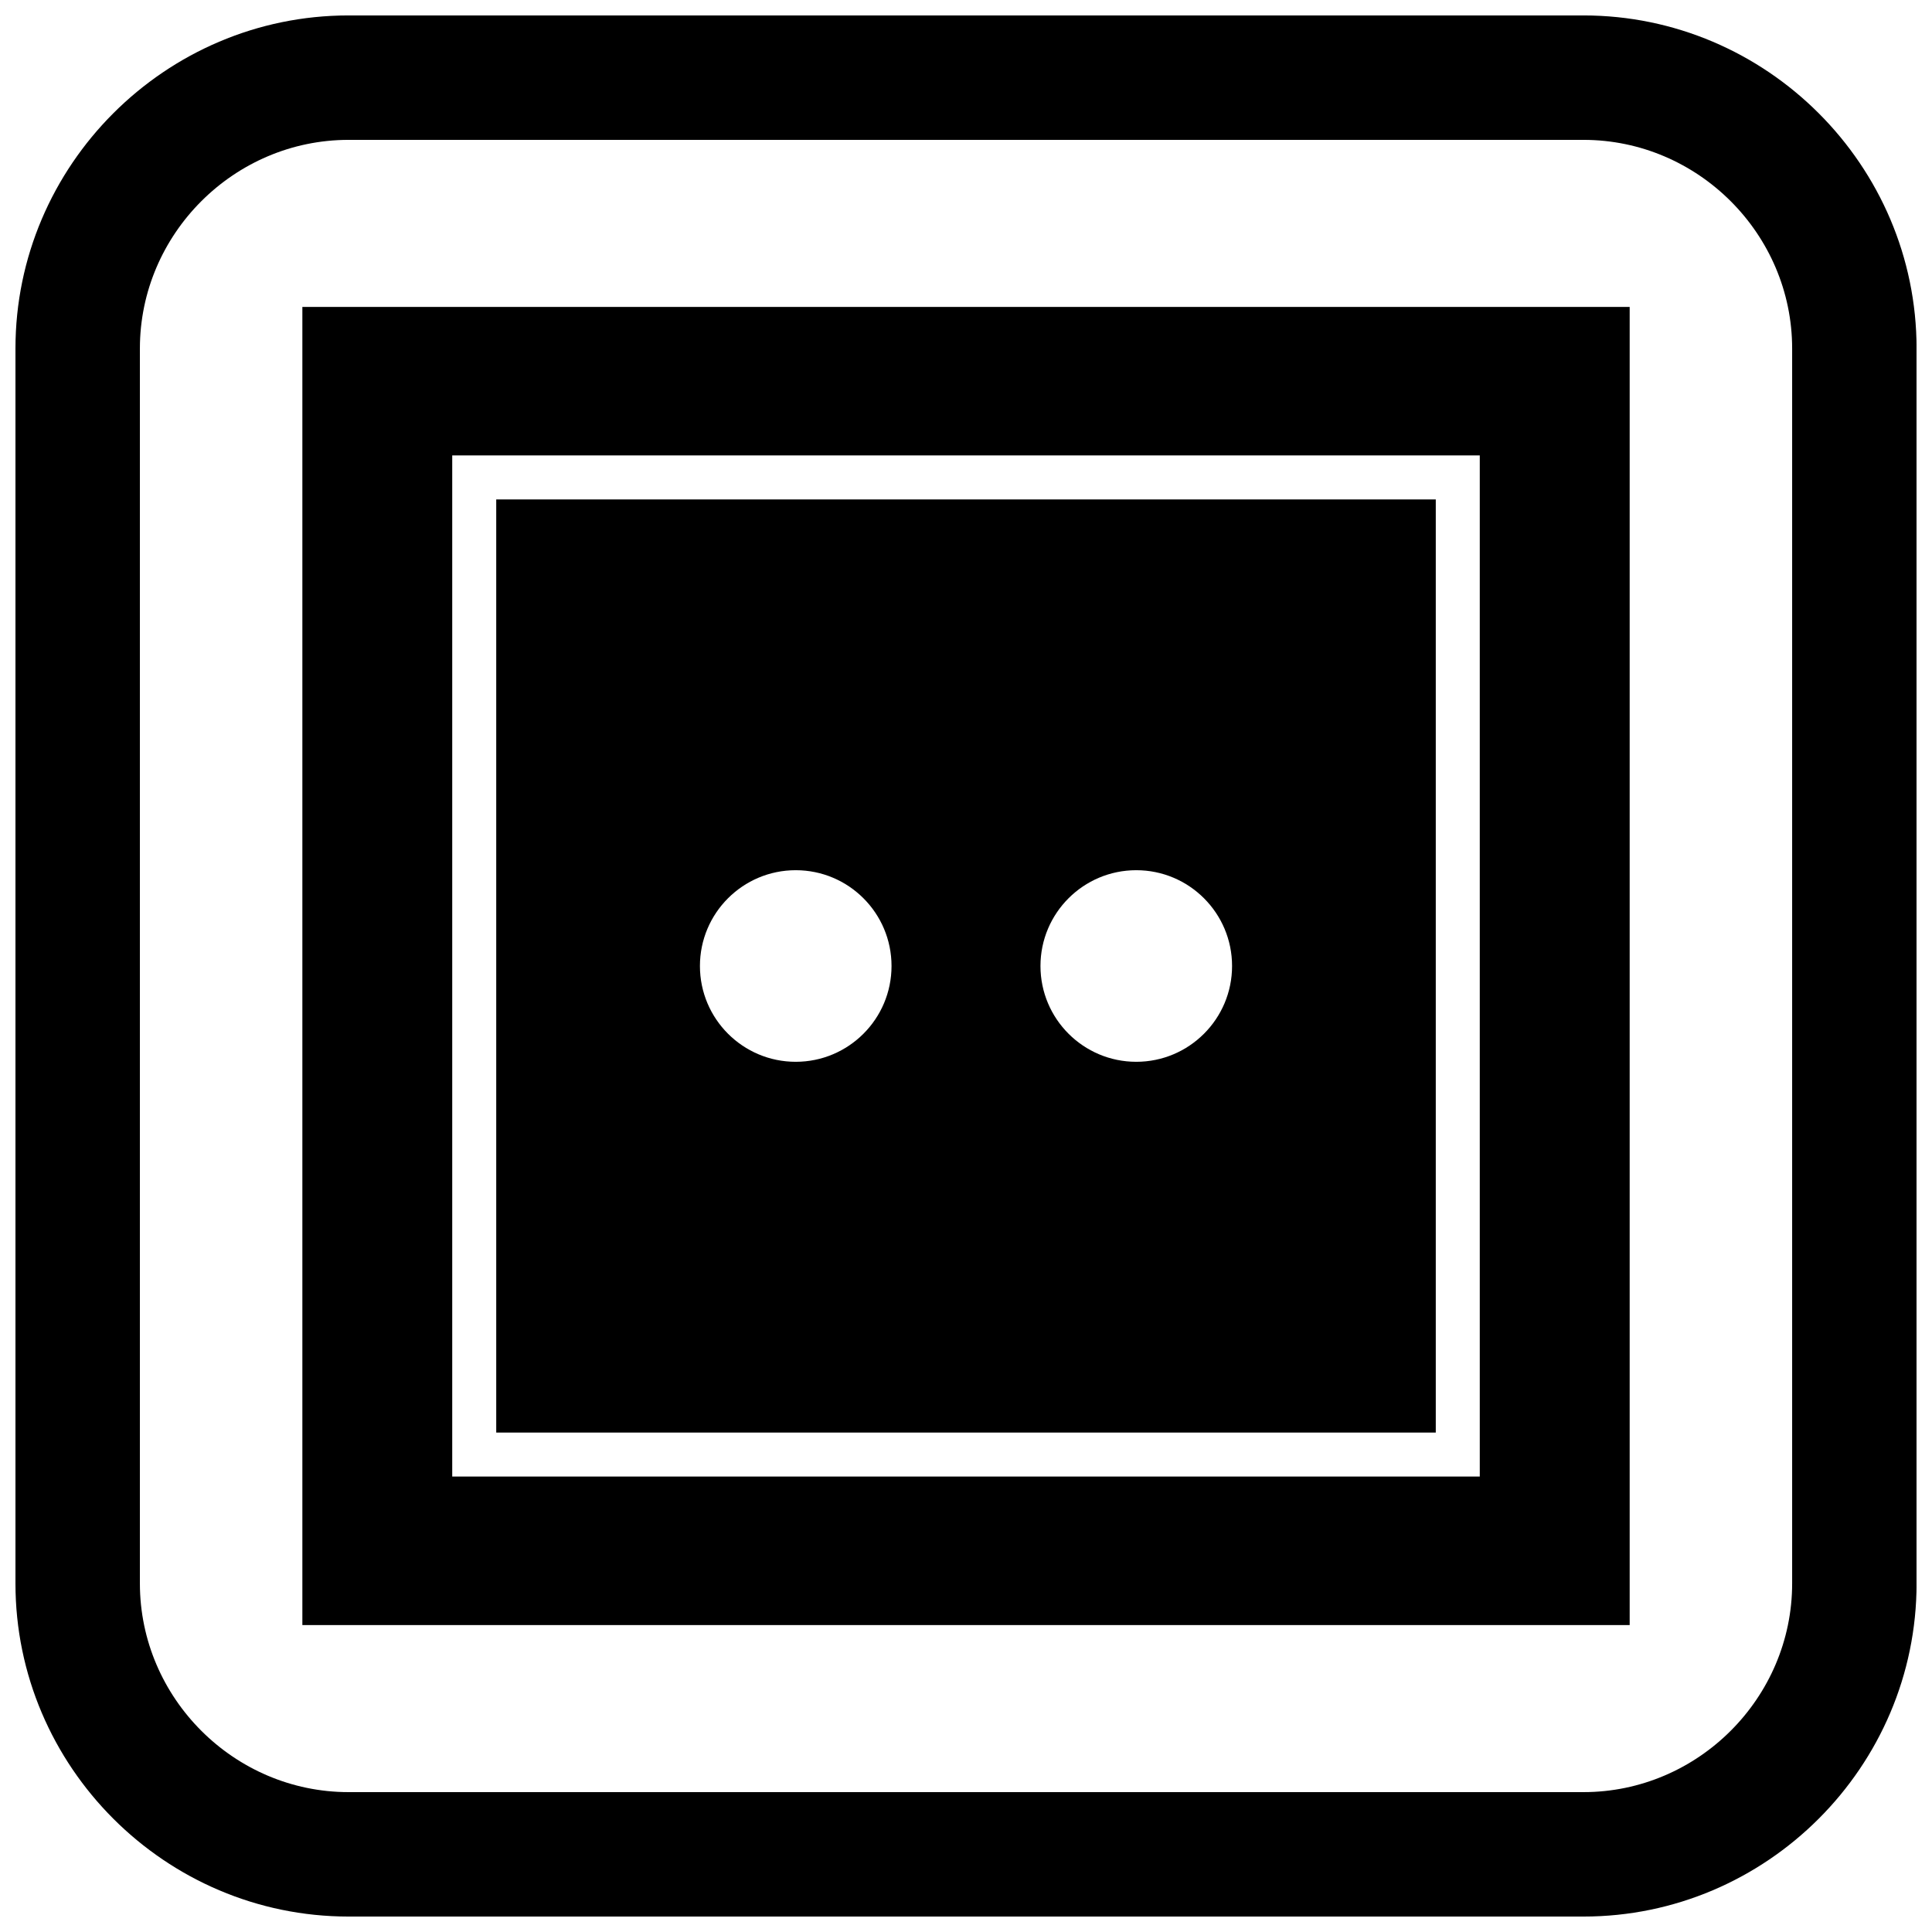 <?xml version="1.0" encoding="UTF-8"?>
<!-- Uploaded to: ICON Repo, www.svgrepo.com, Generator: ICON Repo Mixer Tools -->
<svg width="800px" height="800px" version="1.1" viewBox="144 144 512 512" xmlns="http://www.w3.org/2000/svg">
 <defs>
  <clipPath id="a">
   <path d="m148.09 148.09h503.81v503.81h-503.81z"/>
  </clipPath>
 </defs>
 <path d="m278.54 574.66h297.34v-349.32h-351.75v349.32zm-14.695-309.97h272.31v270.61h-272.31z" fill-rule="evenodd"/>
 <path d="m315.24 276.35h-39.734v247.3h248.99v-247.3zm39.637 98.262c7.008 0 13.355 2.844 17.949 7.438s7.438 10.941 7.438 17.949-2.844 13.355-7.438 17.949-10.941 7.438-17.949 7.438-13.355-2.844-17.949-7.438-7.438-10.941-7.438-17.949 2.844-13.355 7.438-17.949 10.941-7.438 17.949-7.438zm90.246 0c7.008 0 13.355 2.844 17.949 7.438s7.438 10.941 7.438 17.949-2.844 13.355-7.438 17.949-10.941 7.438-17.949 7.438c-7.008 0-13.355-2.844-17.949-7.438s-7.438-10.941-7.438-17.949 2.844-13.355 7.438-17.949 10.941-7.438 17.949-7.438z" fill-rule="evenodd"/>
 <g clip-path="url(#a)">
  <path d="m236.37 148.09h327.27c48.551 0 88.273 39.723 88.273 88.273v327.27c0 48.551-39.723 88.273-88.273 88.273h-327.27c-48.551 0-88.273-39.723-88.273-88.273v-327.27c0-48.551 39.723-88.273 88.273-88.273zm0 32.977c-30.348 0-55.297 24.949-55.297 55.297v327.27c0 30.348 24.949 55.297 55.297 55.297h327.27c30.348 0 55.297-24.949 55.297-55.297v-327.27c0-30.348-24.949-55.297-55.297-55.297z" fill-rule="evenodd"/>
 </g>
</svg>